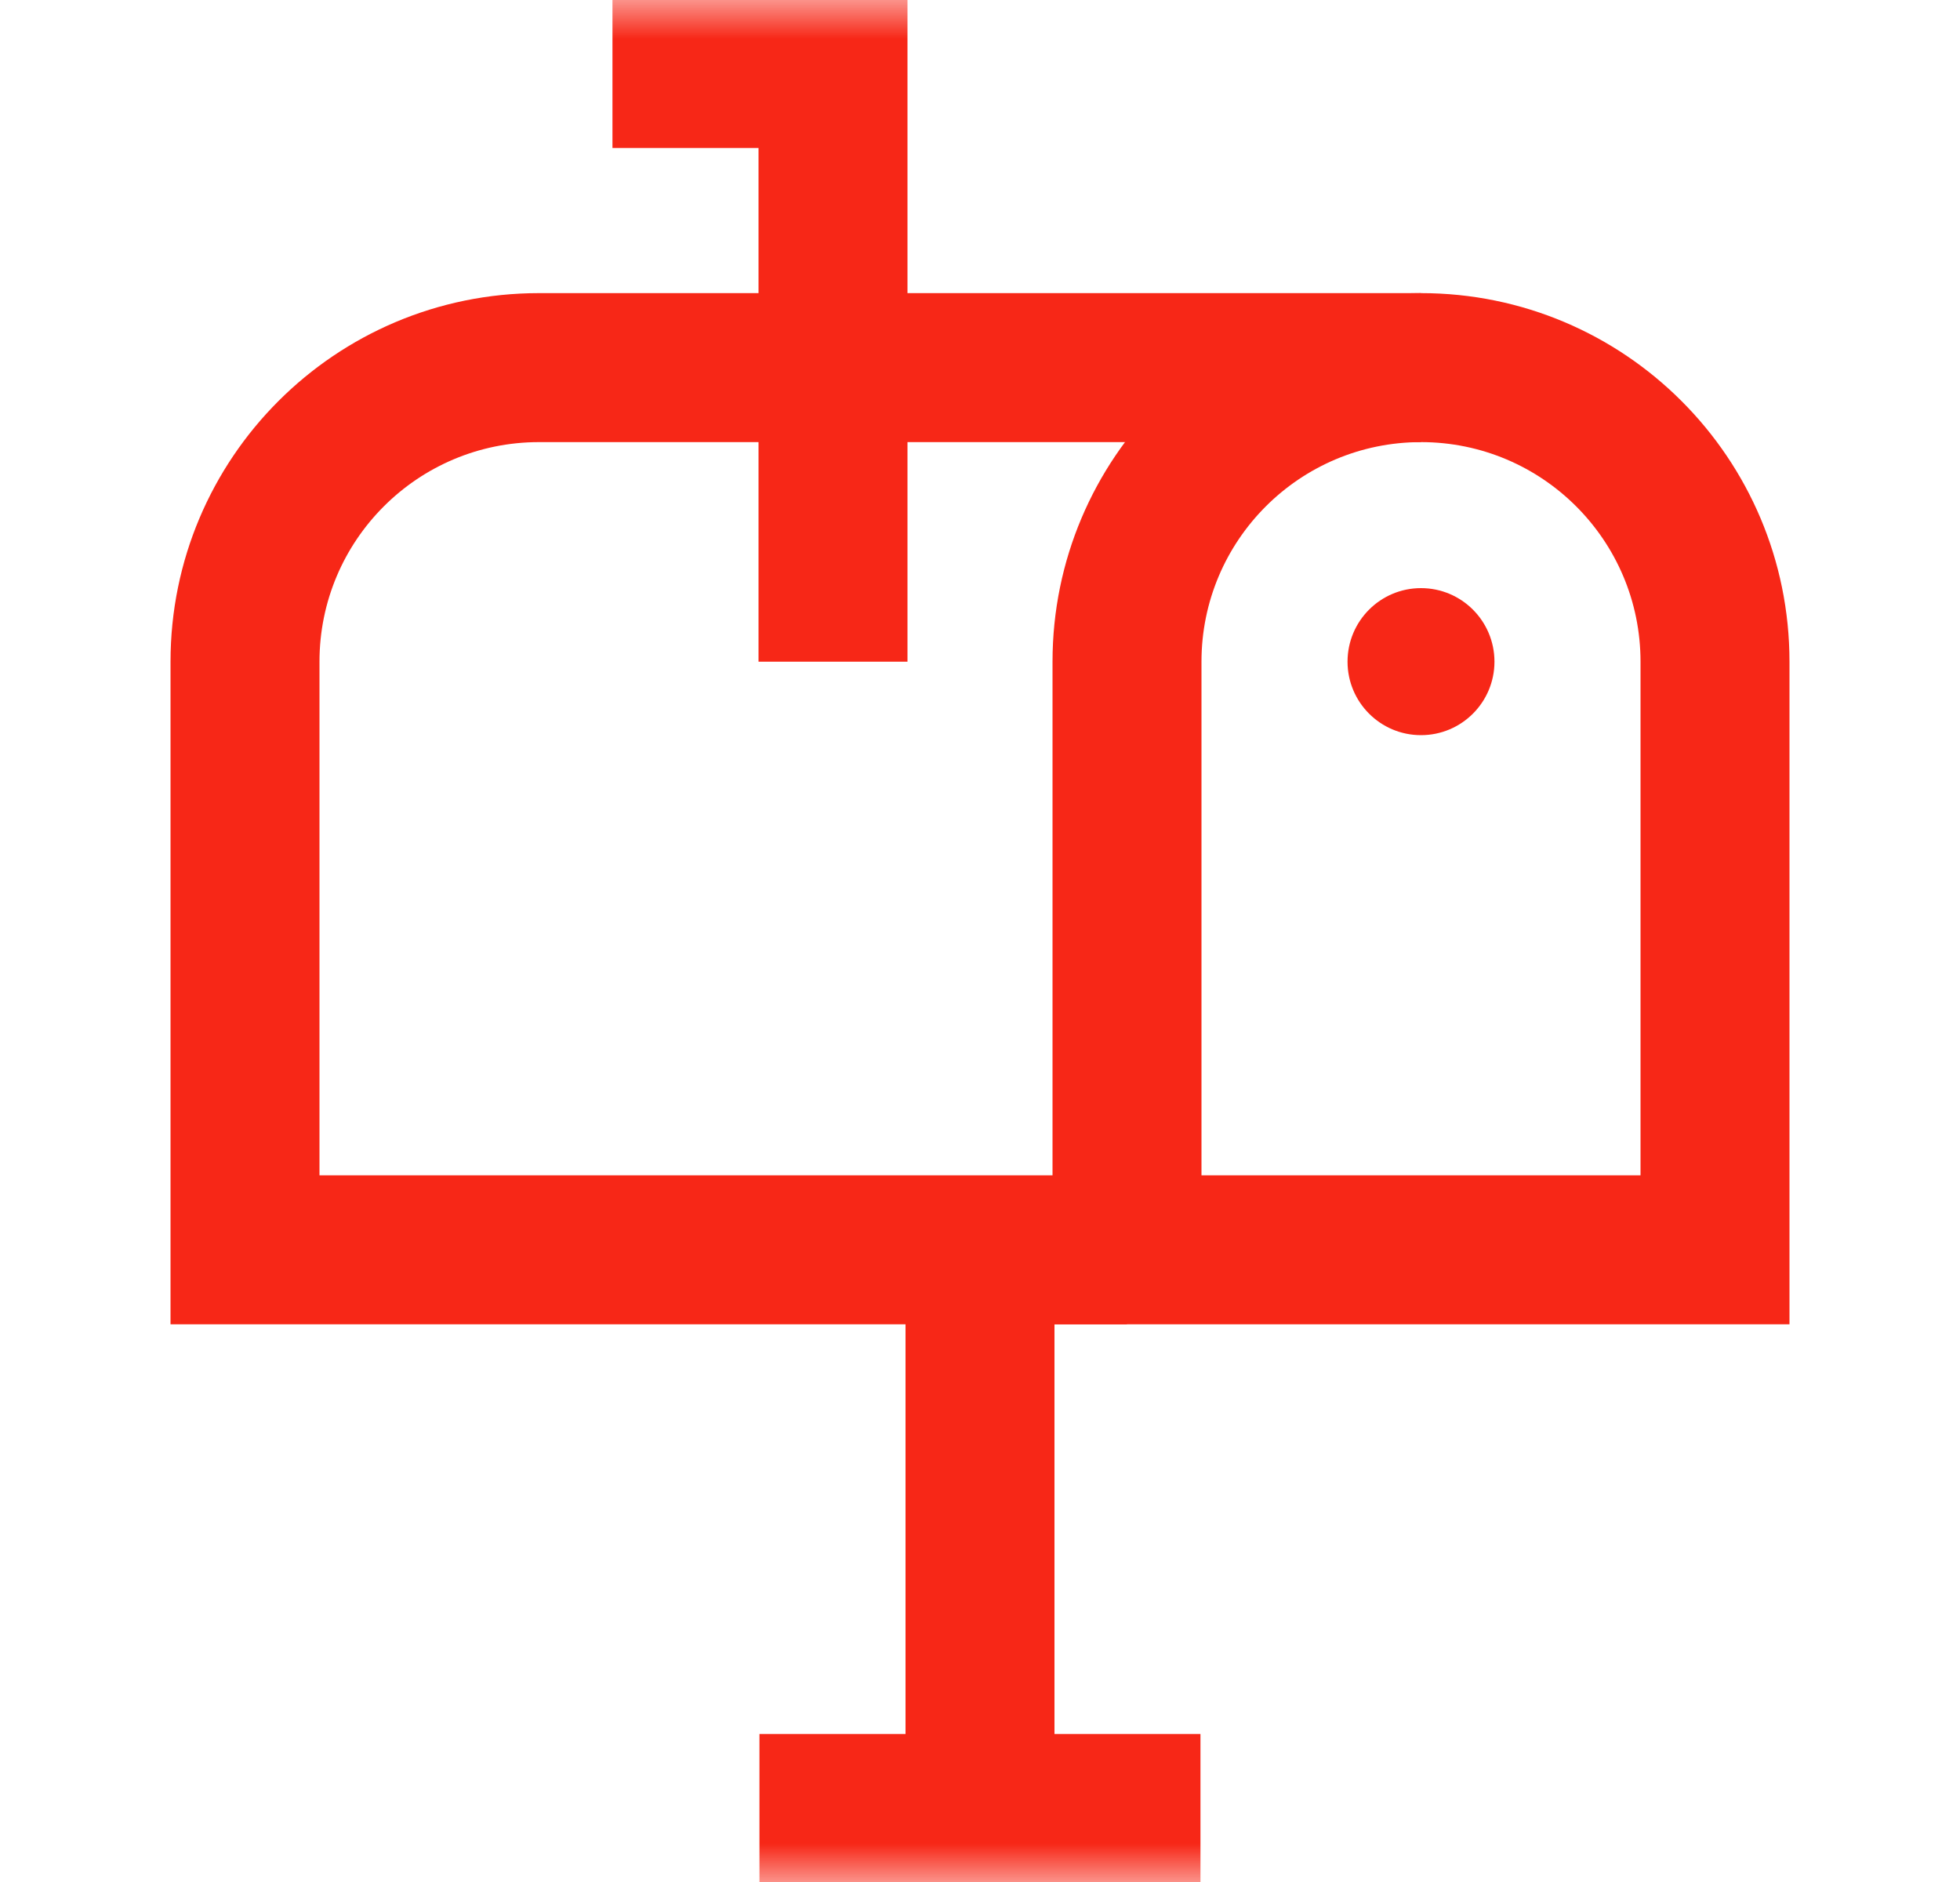 <?xml version="1.0" encoding="UTF-8"?> <svg xmlns="http://www.w3.org/2000/svg" width="25" height="24" viewBox="0 0 25 24" fill="none"><g clip-path="url(#clip0_862_3942)"><g clip-path="url(#clip1_862_3942)"><mask id="mask0_862_3942" style="mask-type:luminance" maskUnits="userSpaceOnUse" x="0" y="0" width="25" height="24"><path d="M0.5 0H24.5V24H0.5V0Z" fill="white"></path></mask><g mask="url(#mask0_862_3942)"><path d="M17.188 8.438C17.188 7.92 17.607 7.5 18.125 7.5C18.643 7.5 19.062 7.92 19.062 8.438C19.062 8.955 18.643 9.375 18.125 9.375C17.607 9.375 17.188 8.955 17.188 8.438Z" fill="#F72717"></path><path fill-rule="evenodd" clip-rule="evenodd" d="M13.425 16.888H22.825V8.438C22.825 5.842 20.721 3.738 18.125 3.738C15.529 3.738 13.425 5.842 13.425 8.438V16.888ZM15.325 14.988V8.438C15.325 6.891 16.579 5.638 18.125 5.638C19.671 5.638 20.925 6.891 20.925 8.438V14.988H15.325Z" fill="#F72717"></path><path fill-rule="evenodd" clip-rule="evenodd" d="M2.175 16.888H14.375V14.988H4.075V8.438C4.075 6.891 5.329 5.638 6.875 5.638H18.125V3.738H6.875C4.279 3.738 2.175 5.842 2.175 8.438V16.888Z" fill="#F72717"></path><path fill-rule="evenodd" clip-rule="evenodd" d="M9.675 1.887V8.438H11.575V-0.012H7.812V1.887H9.675Z" fill="#F72717"></path><path fill-rule="evenodd" clip-rule="evenodd" d="M13.45 23.062V15.938H11.55V23.062H13.45Z" fill="#F72717"></path><path fill-rule="evenodd" clip-rule="evenodd" d="M15.312 22.113H9.687V24.013H15.312V22.113Z" fill="#F72717"></path></g></g></g><defs><clipPath id="clip0_862_3942"><rect width="24" height="24" fill="white" transform="translate(0.5)"></rect></clipPath><clipPath id="clip1_862_3942"><rect width="24" height="24" fill="white" transform="translate(0.5)"></rect></clipPath></defs></svg> 